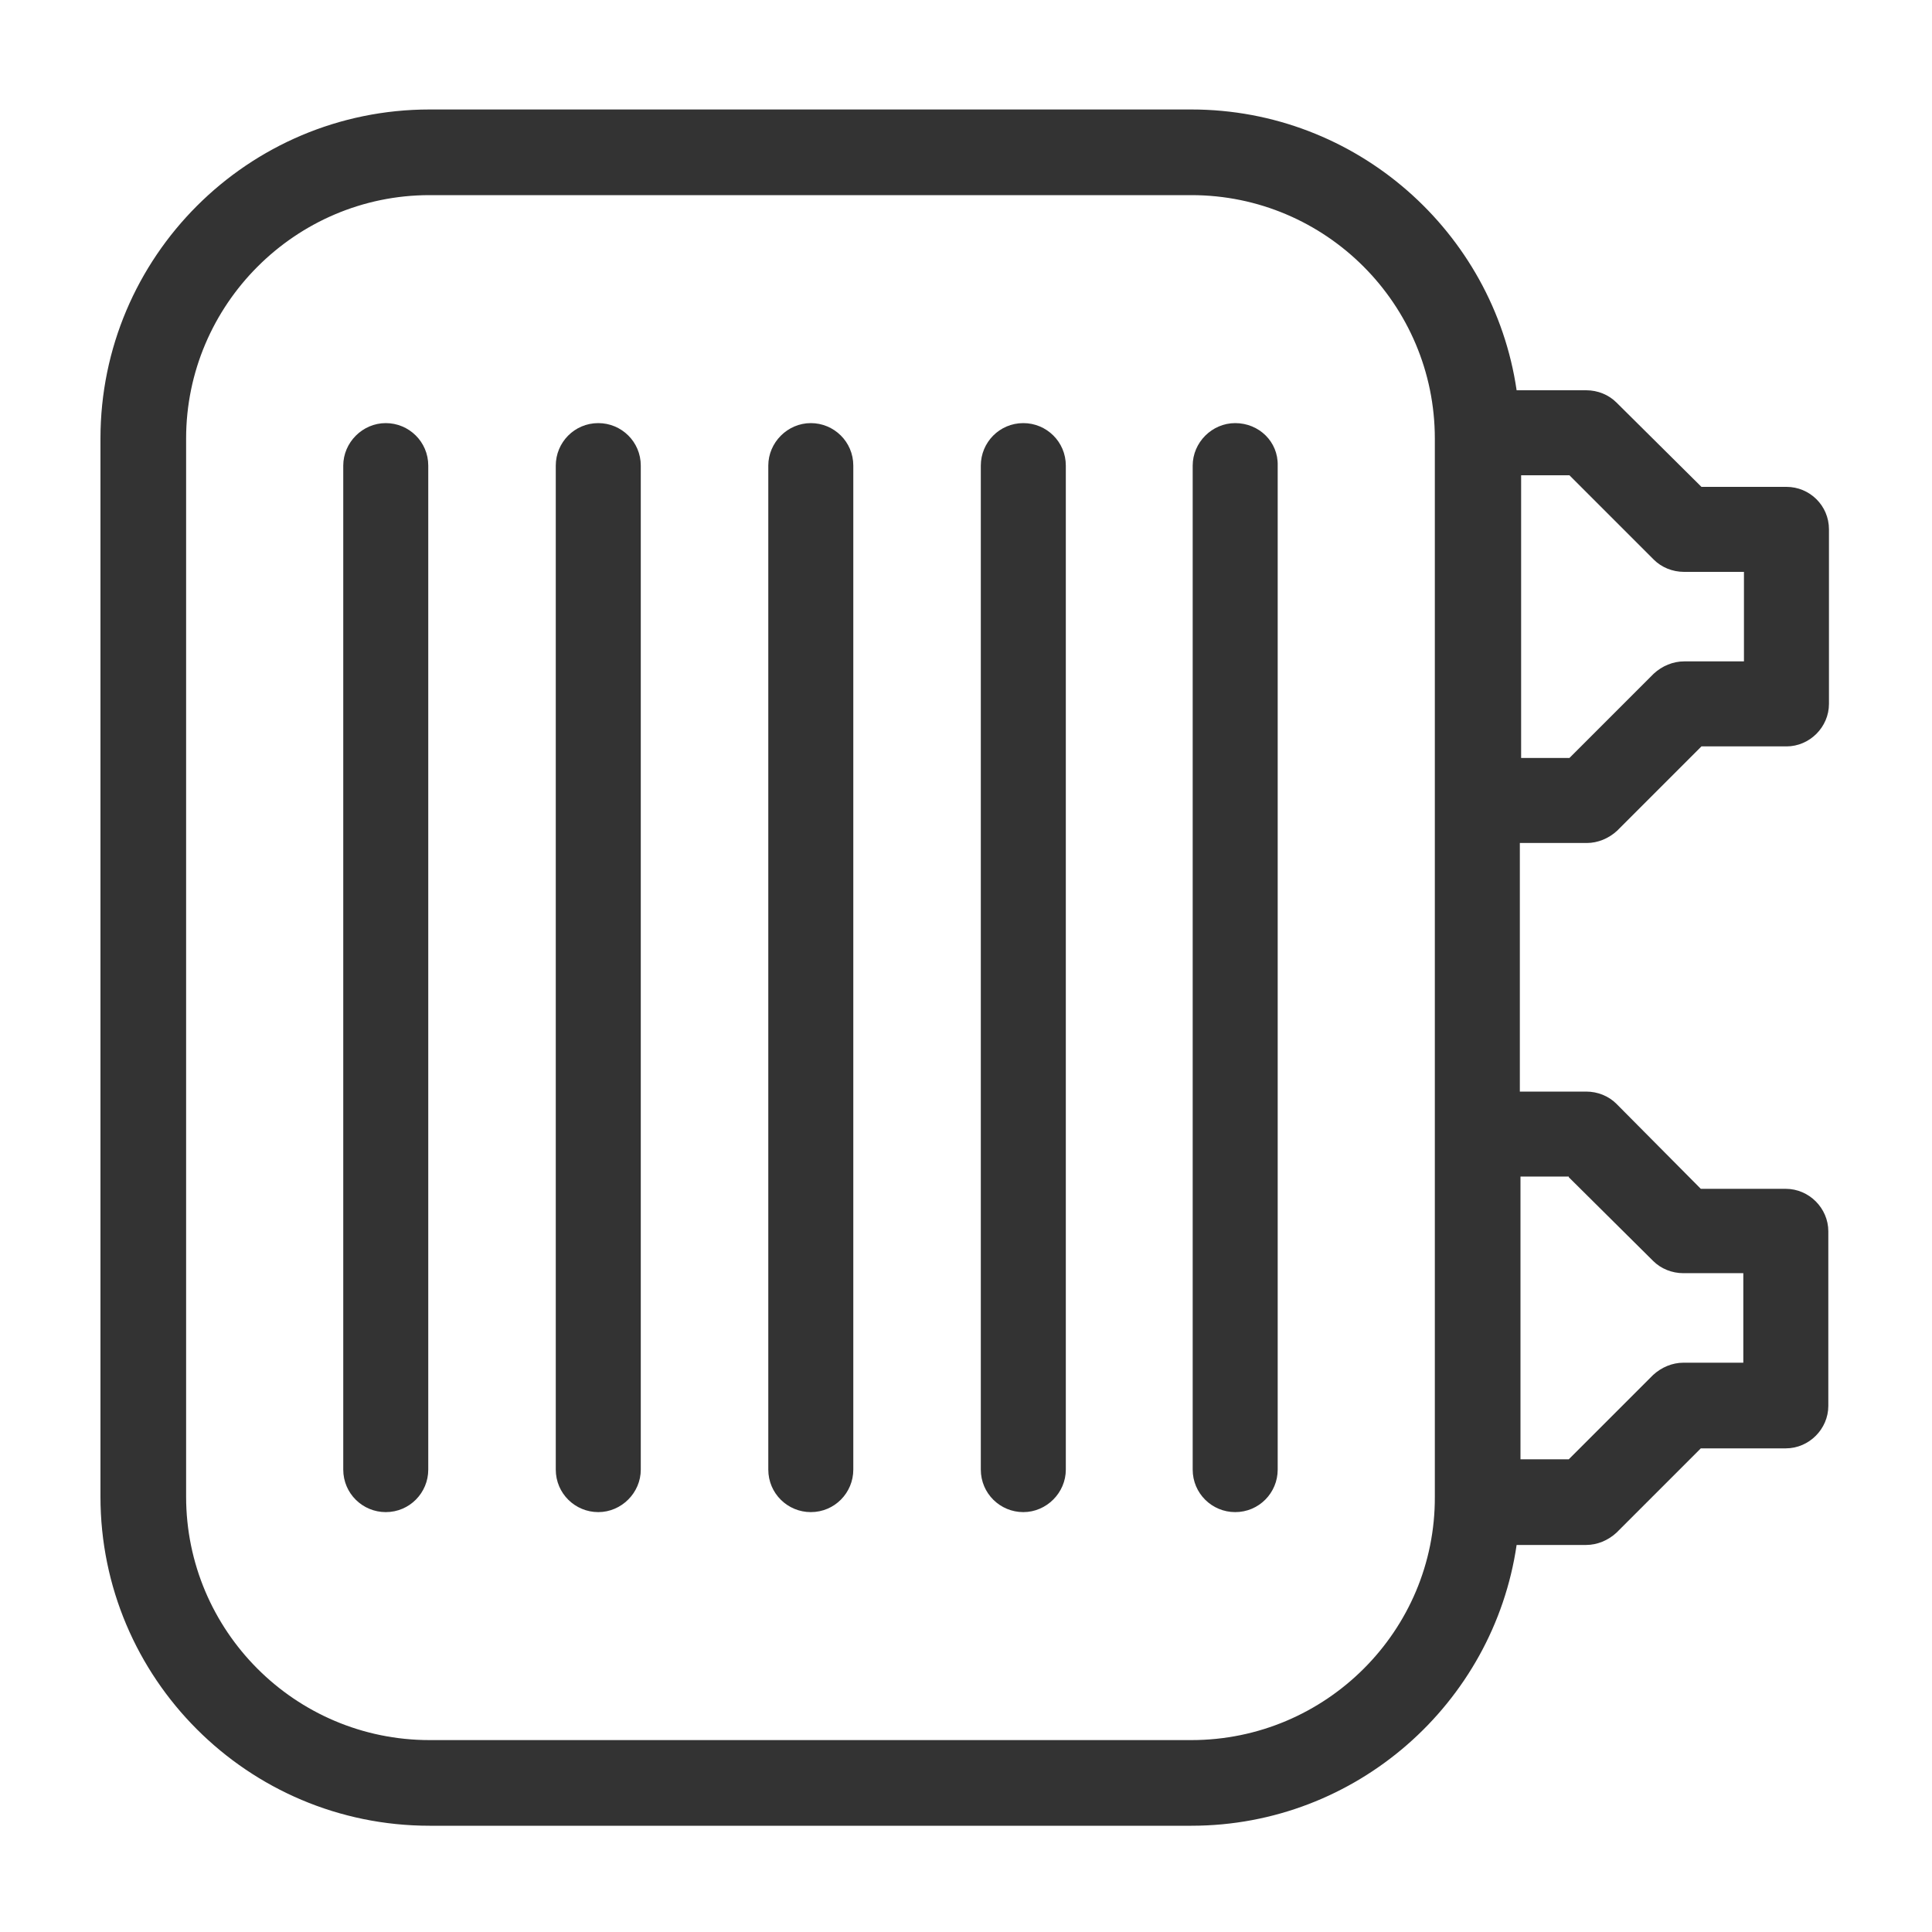<?xml version="1.0" encoding="utf-8"?>
<!-- Generator: Adobe Illustrator 26.0.3, SVG Export Plug-In . SVG Version: 6.00 Build 0)  -->
<svg version="1.1" id="Ebene_1" xmlns="http://www.w3.org/2000/svg" xmlns:xlink="http://www.w3.org/1999/xlink" x="0px" y="0px"
	 viewBox="0 0 300 300" style="enable-background:new 0 0 300 300;" xml:space="preserve">
<style type="text/css">
	.st0{fill:#333333;}
</style>
<g>
	<path class="st0" d="M246.4,130.9c1.7,0,3.4-0.7,4.7-1.9l13.1-13.1h13.2c3.6,0,6.6-3,6.6-6.6V82.2c0-3.7-3-6.6-6.6-6.6h-13.2
		L251,62.5c-1.2-1.2-2.9-1.9-4.7-1.9h-10.8C231.9,36,210.6,17,185,17H66.7c-28.2,0-51.1,22.9-51.1,51.1v164.3
		c0,28.2,22.9,51.1,51.1,51.1H185c25.6,0,46.9-19,50.5-43.6h10.8c1.7,0,3.4-0.7,4.7-1.9l13.1-13.1h13.2c3.6,0,6.6-3,6.6-6.6v-27.1
		c0-3.6-3-6.6-6.6-6.6h-13.2L251,171.4c-1.2-1.2-2.9-1.9-4.7-1.9h-10.3v-38.6H246.4z M256.8,86.9c1.2,1.2,2.9,1.9,4.7,1.9h9.3v13.9
		h-9.3c-1.7,0-3.4,0.7-4.7,1.9l-13.1,13.1h-7.5V73.8h7.5L256.8,86.9z M185,270.2H66.7c-20.9,0-37.8-17-37.8-37.8V68.1
		c0-20.8,17-37.8,37.8-37.8H185c20.9,0,37.8,17,37.8,37.8v164.3C222.9,253.2,205.9,270.2,185,270.2z M243.6,182.8l13.1,13
		c1.2,1.2,2.9,1.9,4.7,1.9h9.3v13.9h-9.3c-1.7,0-3.4,0.7-4.7,1.9l-13.1,13.1h-7.5v-43.9H243.6z"/>
	<path class="st0" d="M59.9,65.7c-3.6,0-6.6,3-6.6,6.6v155.9c0,3.7,3,6.6,6.6,6.6c3.7,0,6.6-3,6.6-6.6V72.3
		C66.5,68.6,63.5,65.7,59.9,65.7z"/>
	<path class="st0" d="M92.9,65.7c-3.7,0-6.6,3-6.6,6.6v155.9c0,3.7,3,6.6,6.6,6.6c3.6,0,6.6-3,6.6-6.6V72.3
		C99.5,68.6,96.5,65.7,92.9,65.7z"/>
	<path class="st0" d="M125.9,65.7c-3.6,0-6.6,3-6.6,6.6v155.9c0,3.7,3,6.6,6.6,6.6c3.7,0,6.6-3,6.6-6.6V72.3
		C132.5,68.6,129.5,65.7,125.9,65.7z"/>
	<path class="st0" d="M158.9,65.7c-3.7,0-6.6,3-6.6,6.6v155.9c0,3.7,3,6.6,6.6,6.6c3.6,0,6.6-3,6.6-6.6V72.3
		C165.5,68.6,162.5,65.7,158.9,65.7z"/>
	<path class="st0" d="M191.8,65.7c-3.6,0-6.6,3-6.6,6.6v155.9c0,3.7,3,6.6,6.6,6.6c3.7,0,6.6-3,6.6-6.6V72.3
		C198.5,68.6,195.5,65.7,191.8,65.7z"/>
</g>
</svg>
